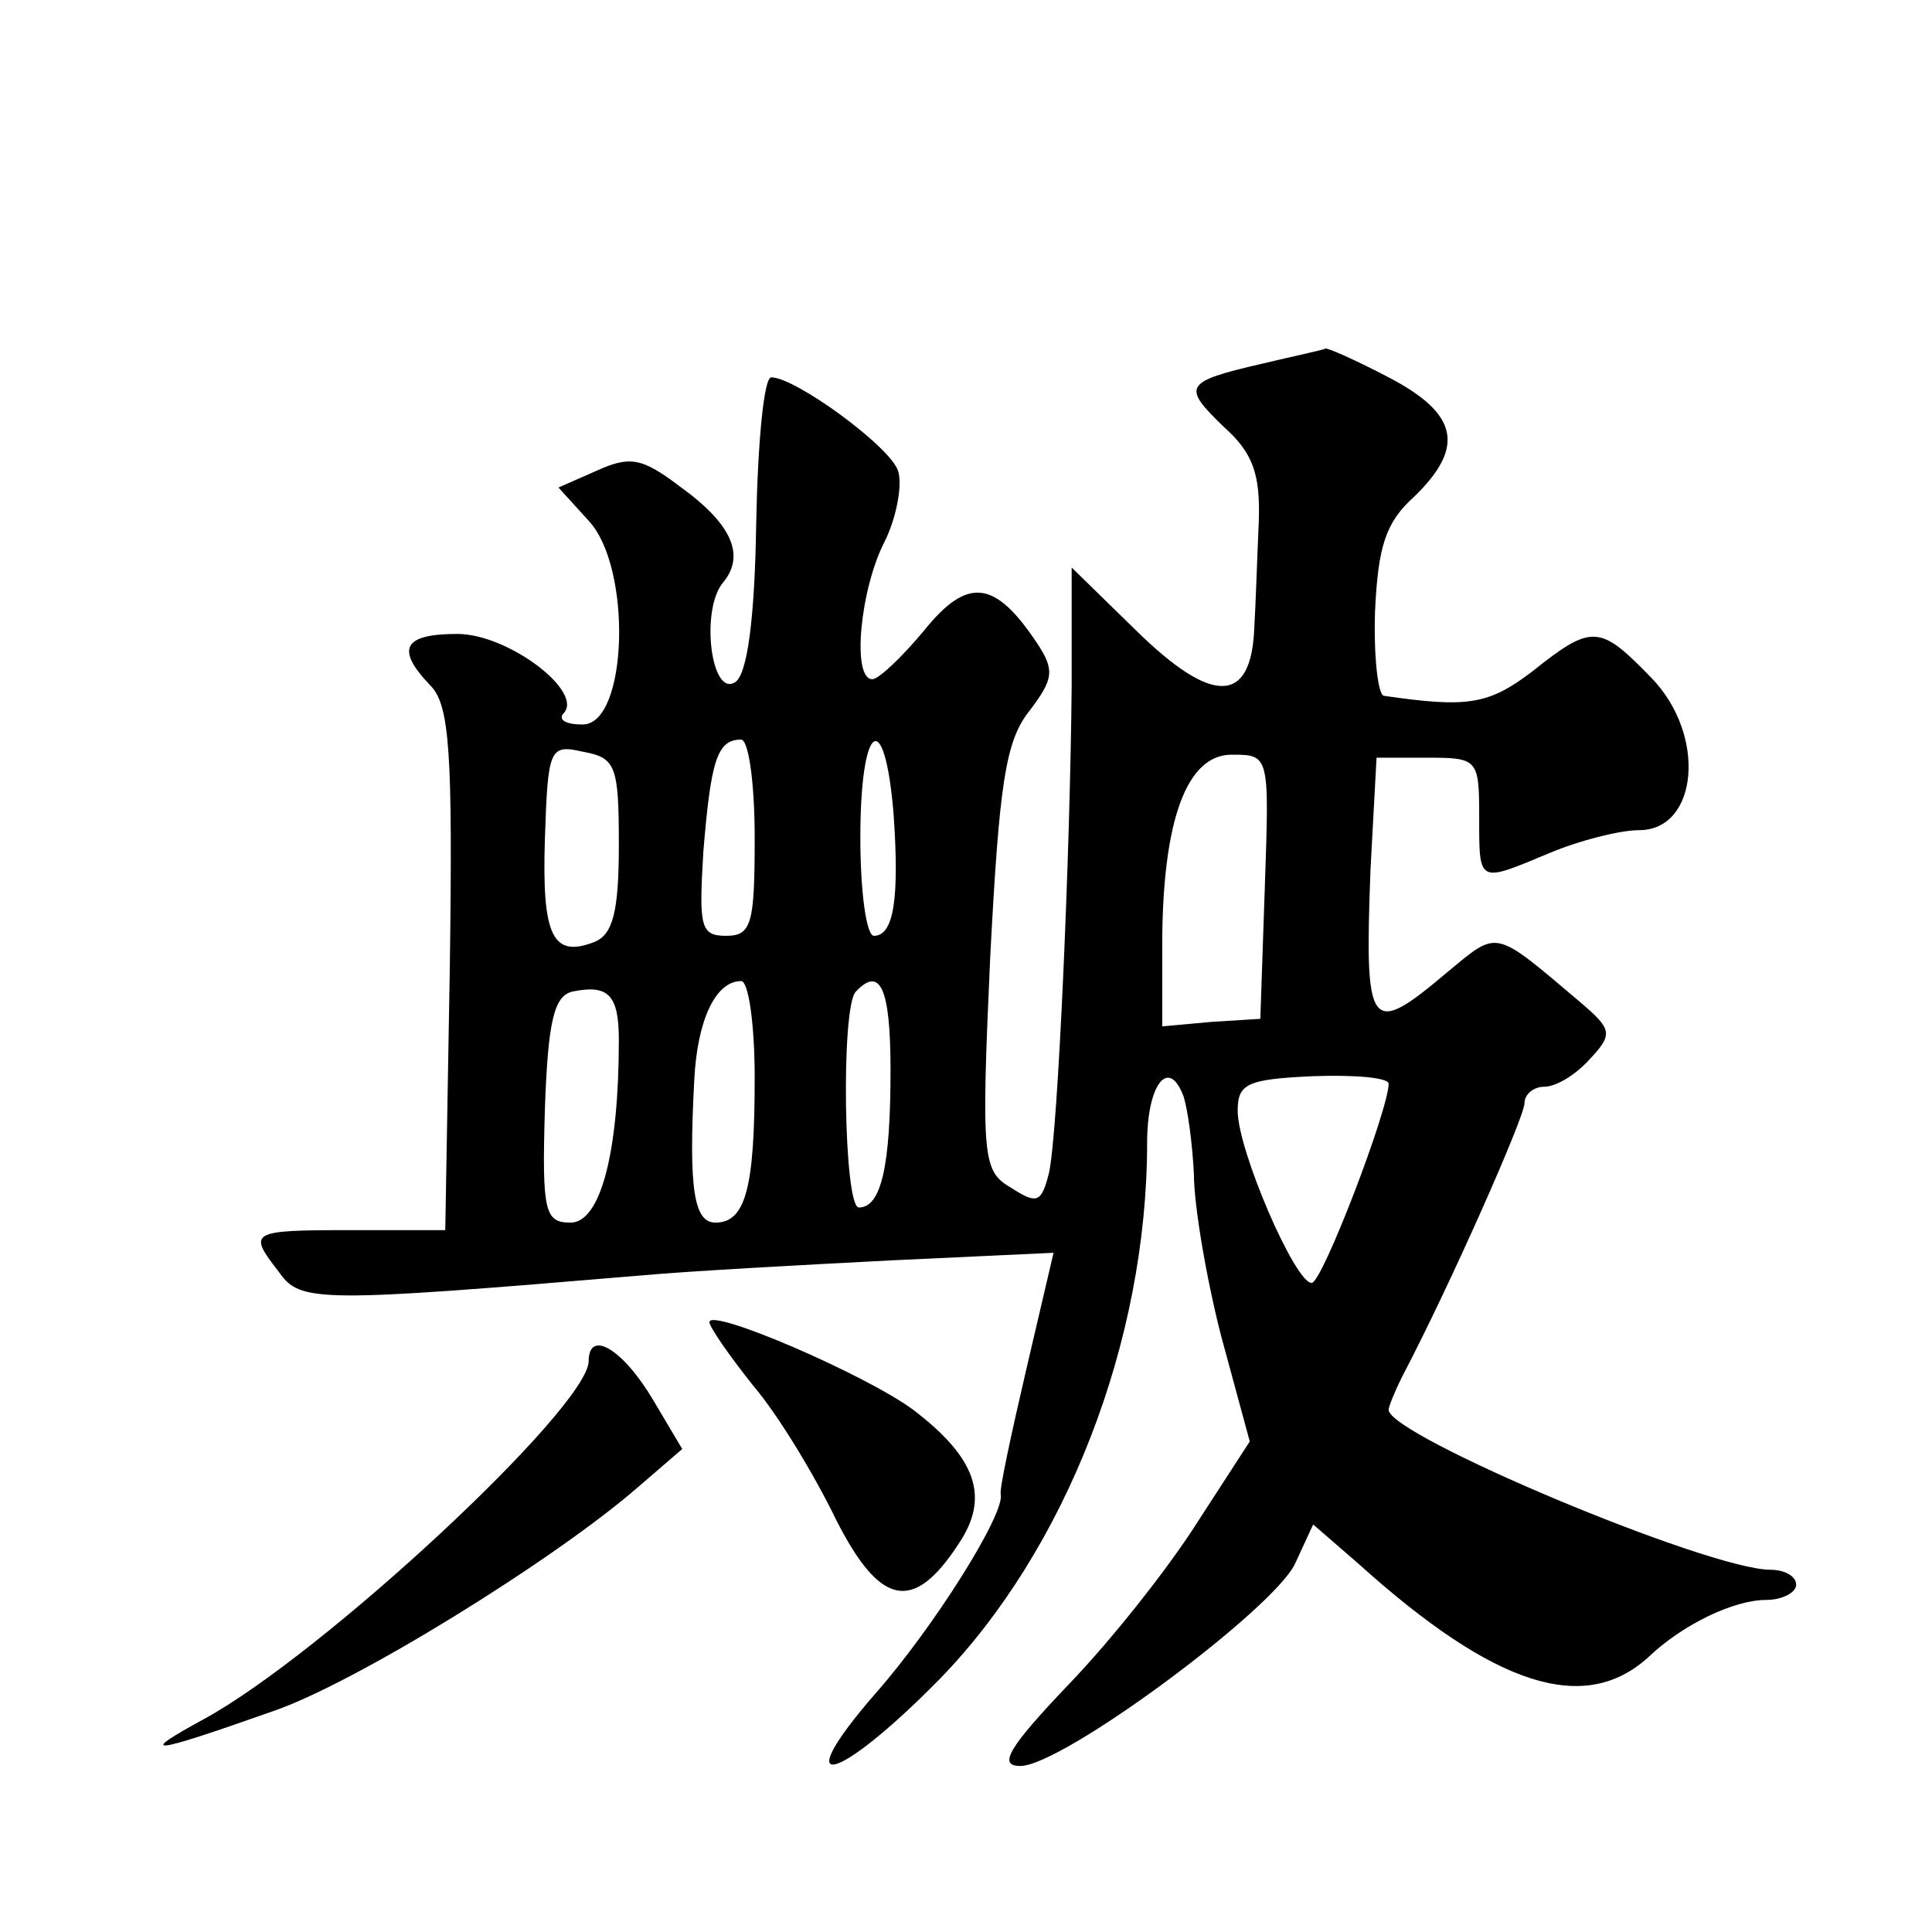 <?xml version="1.0" standalone="no"?>
<!DOCTYPE svg PUBLIC "-//W3C//DTD SVG 20010904//EN"
 "http://www.w3.org/TR/2001/REC-SVG-20010904/DTD/svg10.dtd">
<svg version="1.0" xmlns="http://www.w3.org/2000/svg"
 width="128pt" height="128pt" viewBox="0 0 128 128"
 preserveAspectRatio="xMidYMid meet">
<g transform="translate(0,128) scale(0.1,-0.1)"
fill="#0" stroke="none">
<path d="M836 1039 c-52 -12 -53 -15 -25 -42 19 -17 24 -31 23 -62 -1 -22 -2 -54
-3 -71 -2 -51 -28 -51 -78 -2 l-43 42 0 -79 c-1 -110 -9 -295 -15 -322 -5 -20 -8
-21 -25 -10 -19 11 -20 19 -14 152 6 115 10 144 26 164 16 21 17 27 5 45 -28 42
-46 44 -75 8 -15 -18 -30 -32 -34 -32 -14 0 -8 60 8 91 8 16 12 38 9 47 -5 16 -68
62 -84 62 -5 0 -9 -44 -10 -97 -1 -64 -6 -100 -14 -105 -16 -10 -23 48 -8 66 15
18 6 39 -29 64 -25 19 -33 20 -55 10 l-25 -11 20 -22 c29 -31 26 -135 -4 -135 -11
0 -16 3 -13 7 15 14 -36 53 -70 53 -36 0 -41 -10 -18 -34 13 -13 15 -44 13 -188
l-3 -173 -63 0 c-67 0 -68 -1 -47 -28 14 -20 26 -20 240 -2 33 3 108 7 166 10 l107
5 -18 -77 c-10 -43 -18 -80 -17 -83 3 -13 -45 -89 -83 -132 -59 -68 -26 -60 42
9 84 86 138 224 138 356 0 38 14 57 24 31 3 -9 6 -32 7 -52 0 -20 8 -68 18 -107
l19 -70 -35 -54 c-19 -30 -57 -78 -85 -107 -40 -42 -47 -54 -32 -54 28 0 168 104
182 134 l12 26 30 -26 c91 -82 150 -100 192 -62 23 22 57 38 78 38 11 0 20 5 20
10 0 6 -8 10 -17 10 -41 0 -253 89 -253 106 0 2 4 12 9 22 32 61 81 172 81 181
0 6 6 11 13 11 8 0 21 8 30 18 16 17 15 20 -6 38 -58 49 -54 48 -88 20 -52 -44
-55 -39 -51 68 l4 74 34 0 c33 0 34 -1 34 -39 0 -45 -1 -44 47 -24 19 8 46 15 59
15 39 0 45 63 8 101 -34 35 -39 36 -79 4 -29 -22 -43 -24 -98 -16 -4 0 -7 26 -6
56 2 43 7 59 26 76 34 33 29 55 -17 79 -21 11 -41 20 -42 19 -2 -1 -21 -5 -42 -10z
m-426 -319 c0 -44 -4 -59 -16 -64 -28 -11 -35 4 -33 68 2 60 3 63 25 58 22 -4 24
-9 24 -62z m90 5 c0 -57 -2 -65 -19 -65 -17 0 -18 6 -15 56 5 60 9 74 25 74 5 0
9 -29 9 -65z m92 16 c4 -57 0 -81 -13 -81 -5 0 -9 29 -9 65 0 76 16 88 22 16z m246
-48 l-3 -88 -32 -2 -33 -3 0 53 c0 83 16 127 46 127 25 0 25 0 22 -87z m-428 -102
c0 -74 -12 -121 -32 -121 -17 0 -19 7 -17 75 2 58 6 75 18 78 24 5 31 -2 31 -32z
m90 -25 c0 -73 -6 -96 -26 -96 -14 0 -18 21 -14 95 2 39 14 65 31 65 5 0 9 -29
9 -64z m90 5 c0 -63 -6 -91 -21 -91 -10 0 -12 133 -2 143 16 17 23 3 23 -52z m330
-9 c0 -17 -44 -132 -51 -132 -11 0 -49 88 -49 114 0 18 6 21 50 23 28 1 50 -1 50
-5z M470 404 c0 -3 13 -22 29 -42 17 -20 41 -60 55 -89 29 -57 51 -62 81 -16 21
31 12 57 -30 89 -31 23 -135 68 -135 58z M390 378 c-1 -31 -176 -194 -255 -237
-44 -24 -37 -24 45 5 54 18 188 101 243 149 l29 25 -19 32 c-20 34 -43 48 -43 26z"/>
</g>
</svg>
